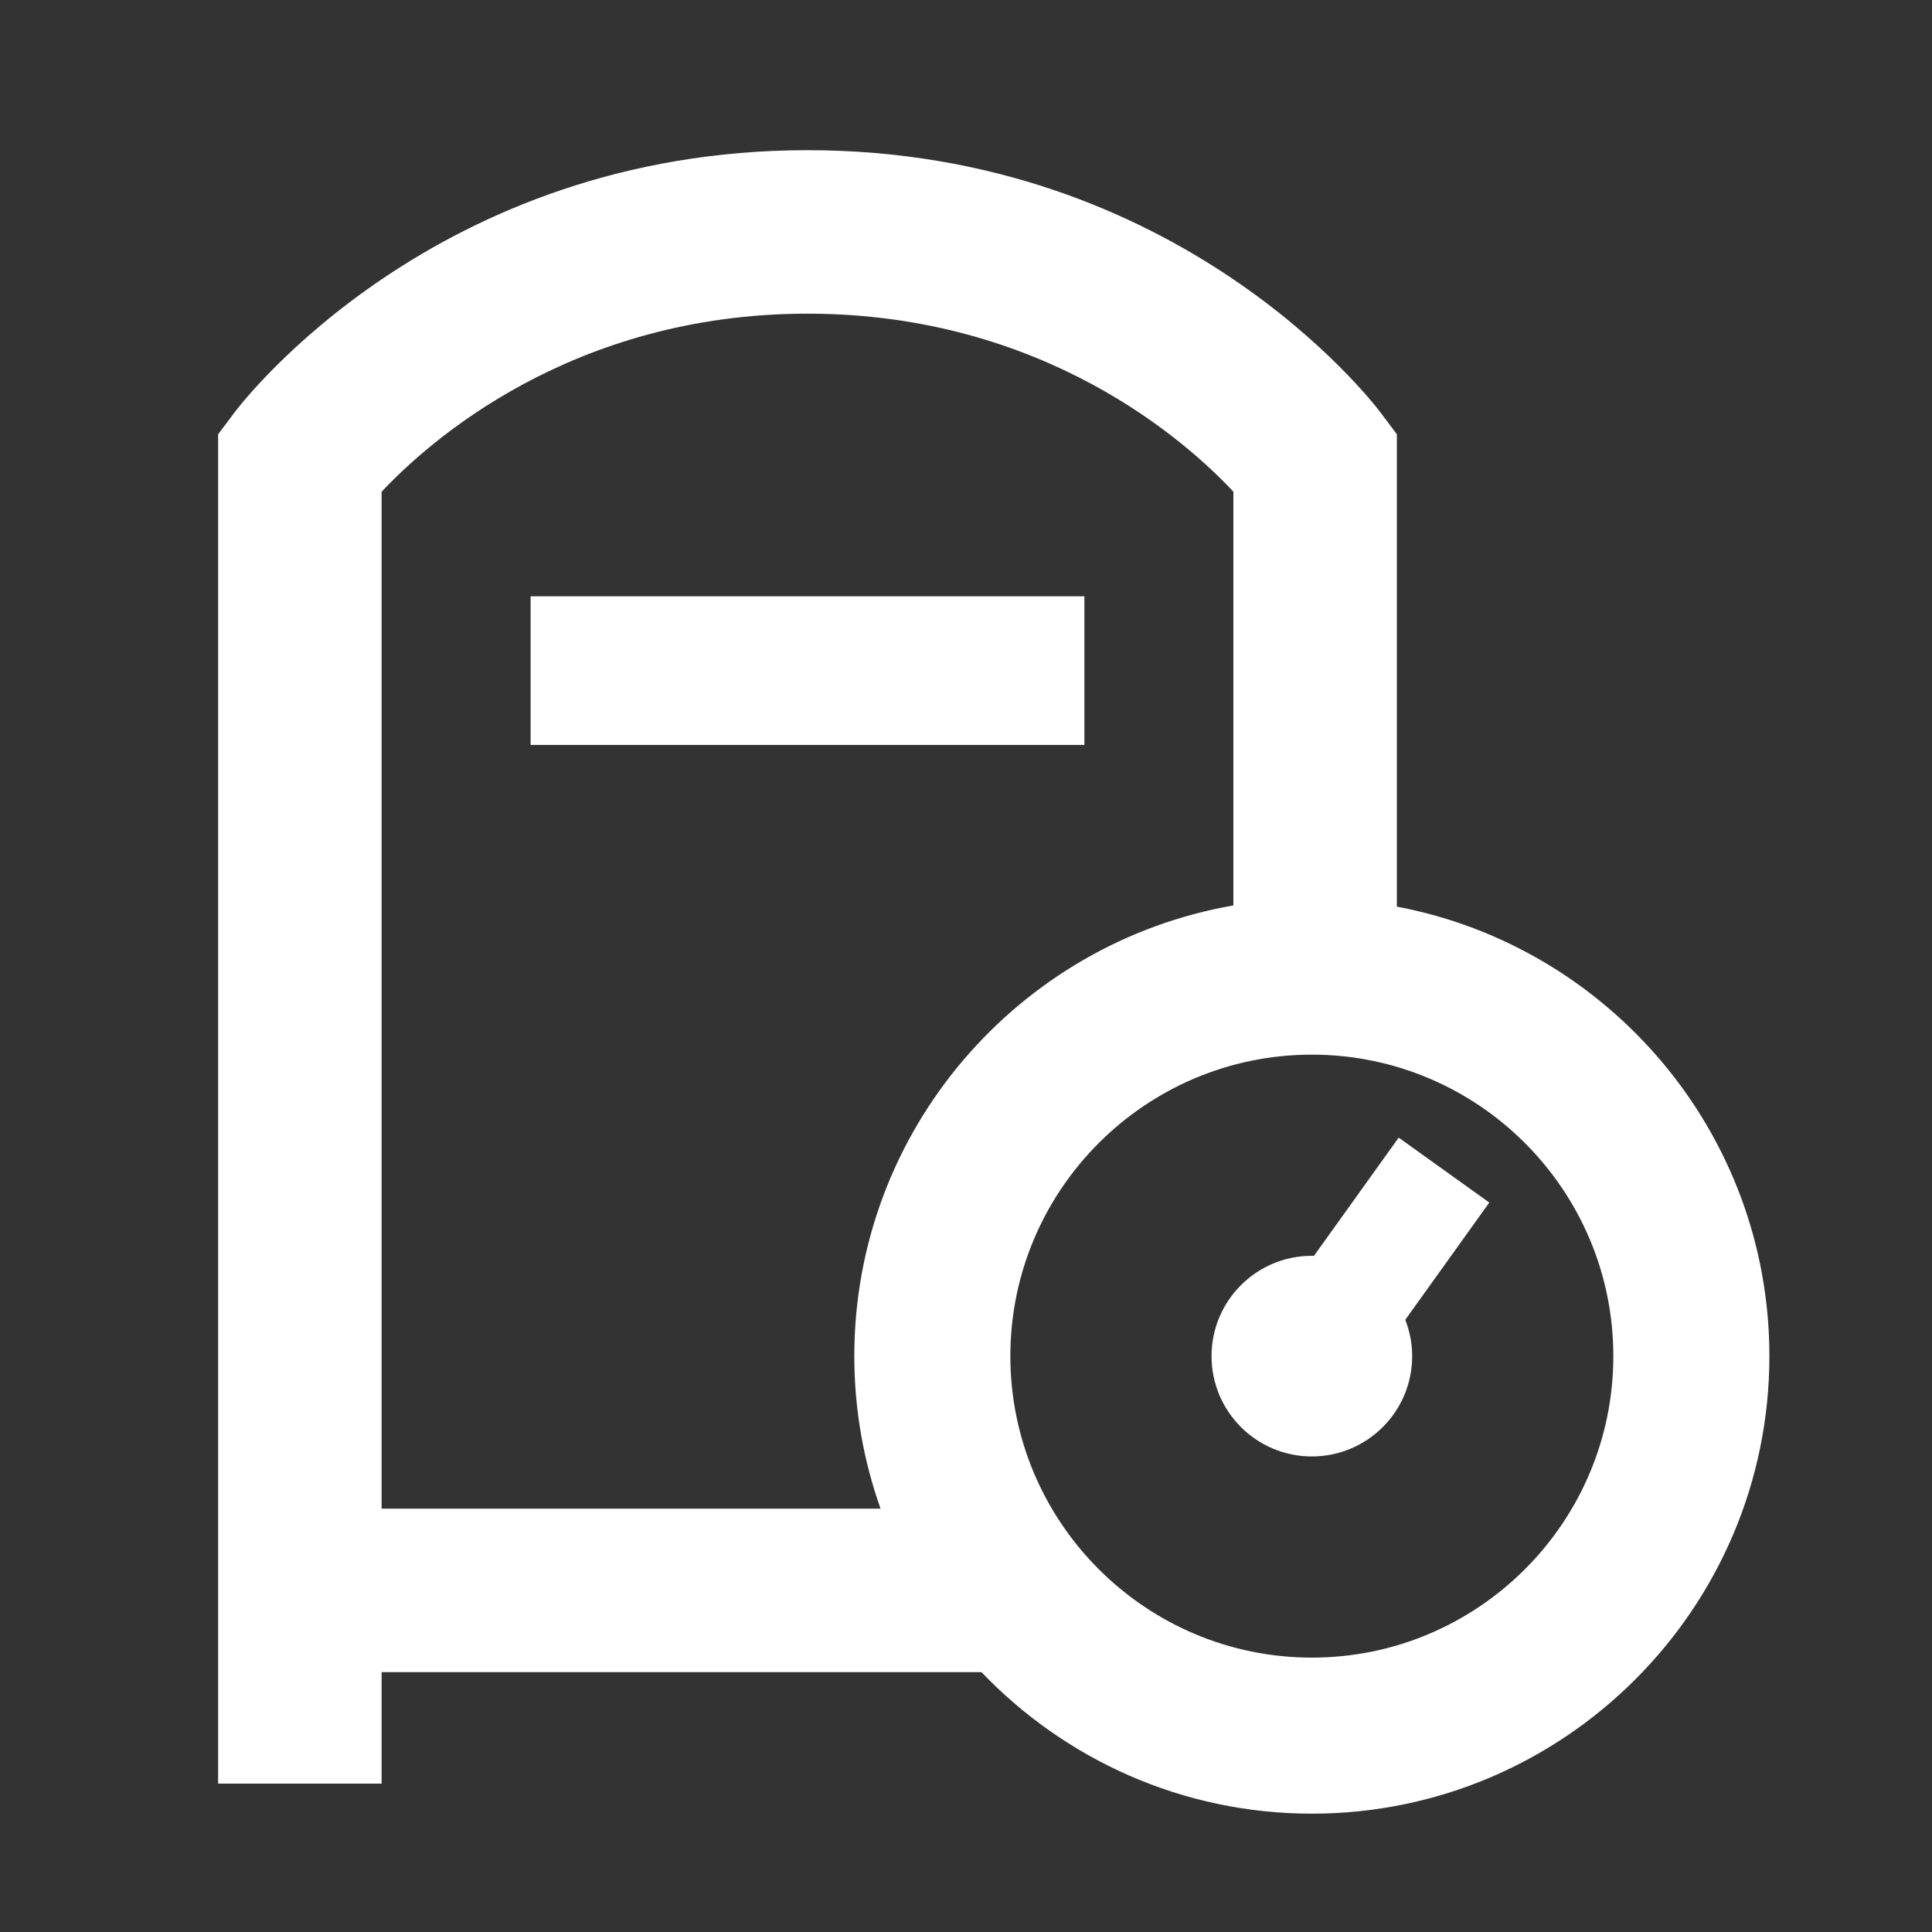 <?xml version="1.0" encoding="UTF-8"?> <svg xmlns="http://www.w3.org/2000/svg" id="uuid-6dd77e3a-7d98-4c1a-80b8-9fbde17636aa" viewBox="0 0 260 260"><rect x="0" y="0" width="260" height="260" fill="#333333" stroke="none"/><defs><style>.uuid-56745b1d-7b10-4a9c-b35b-62ad283afb41{fill:#fff;}</style></defs><path class="uuid-56745b1d-7b10-4a9c-b35b-62ad283afb41" d="m187.984,122.011v-63.568l-2.205-2.936c-1.082-1.441-27.086-35.295-77.11-35.295S32.641,54.066,31.559,55.507l-2.205,2.936v181.586h22v-15h80.727c11.217,11.722,26.996,19.045,44.462,19.045,33.951,0,61.573-27.622,61.573-61.573,0-30.041-21.631-55.111-50.132-60.491Zm-73.015,60.491c0,7.197,1.253,14.103,3.532,20.528H51.354V66.182c6.209-6.633,25.488-23.97,57.315-23.97s51.097,17.293,57.315,23.961v55.679c-28.936,5.024-51.015,30.298-51.015,60.649Zm61.573,40.573c-22.372,0-40.573-18.201-40.573-40.573s18.201-40.573,40.573-40.573,40.573,18.201,40.573,40.573-18.201,40.573-40.573,40.573Z"></path><path class="uuid-56745b1d-7b10-4a9c-b35b-62ad283afb41" d="m188.227,153.097l-11.406,15.918c-.093-.002-.184-.014-.277-.014-7.456,0-13.5,6.044-13.5,13.5s6.044,13.5,13.5,13.5,13.5-6.044,13.5-13.5c0-1.727-.337-3.373-.928-4.891l11.305-15.776-12.193-8.737Z"></path><rect class="uuid-56745b1d-7b10-4a9c-b35b-62ad283afb41" x="71.406" y="80.249" width="74.526" height="20"></rect></svg> 